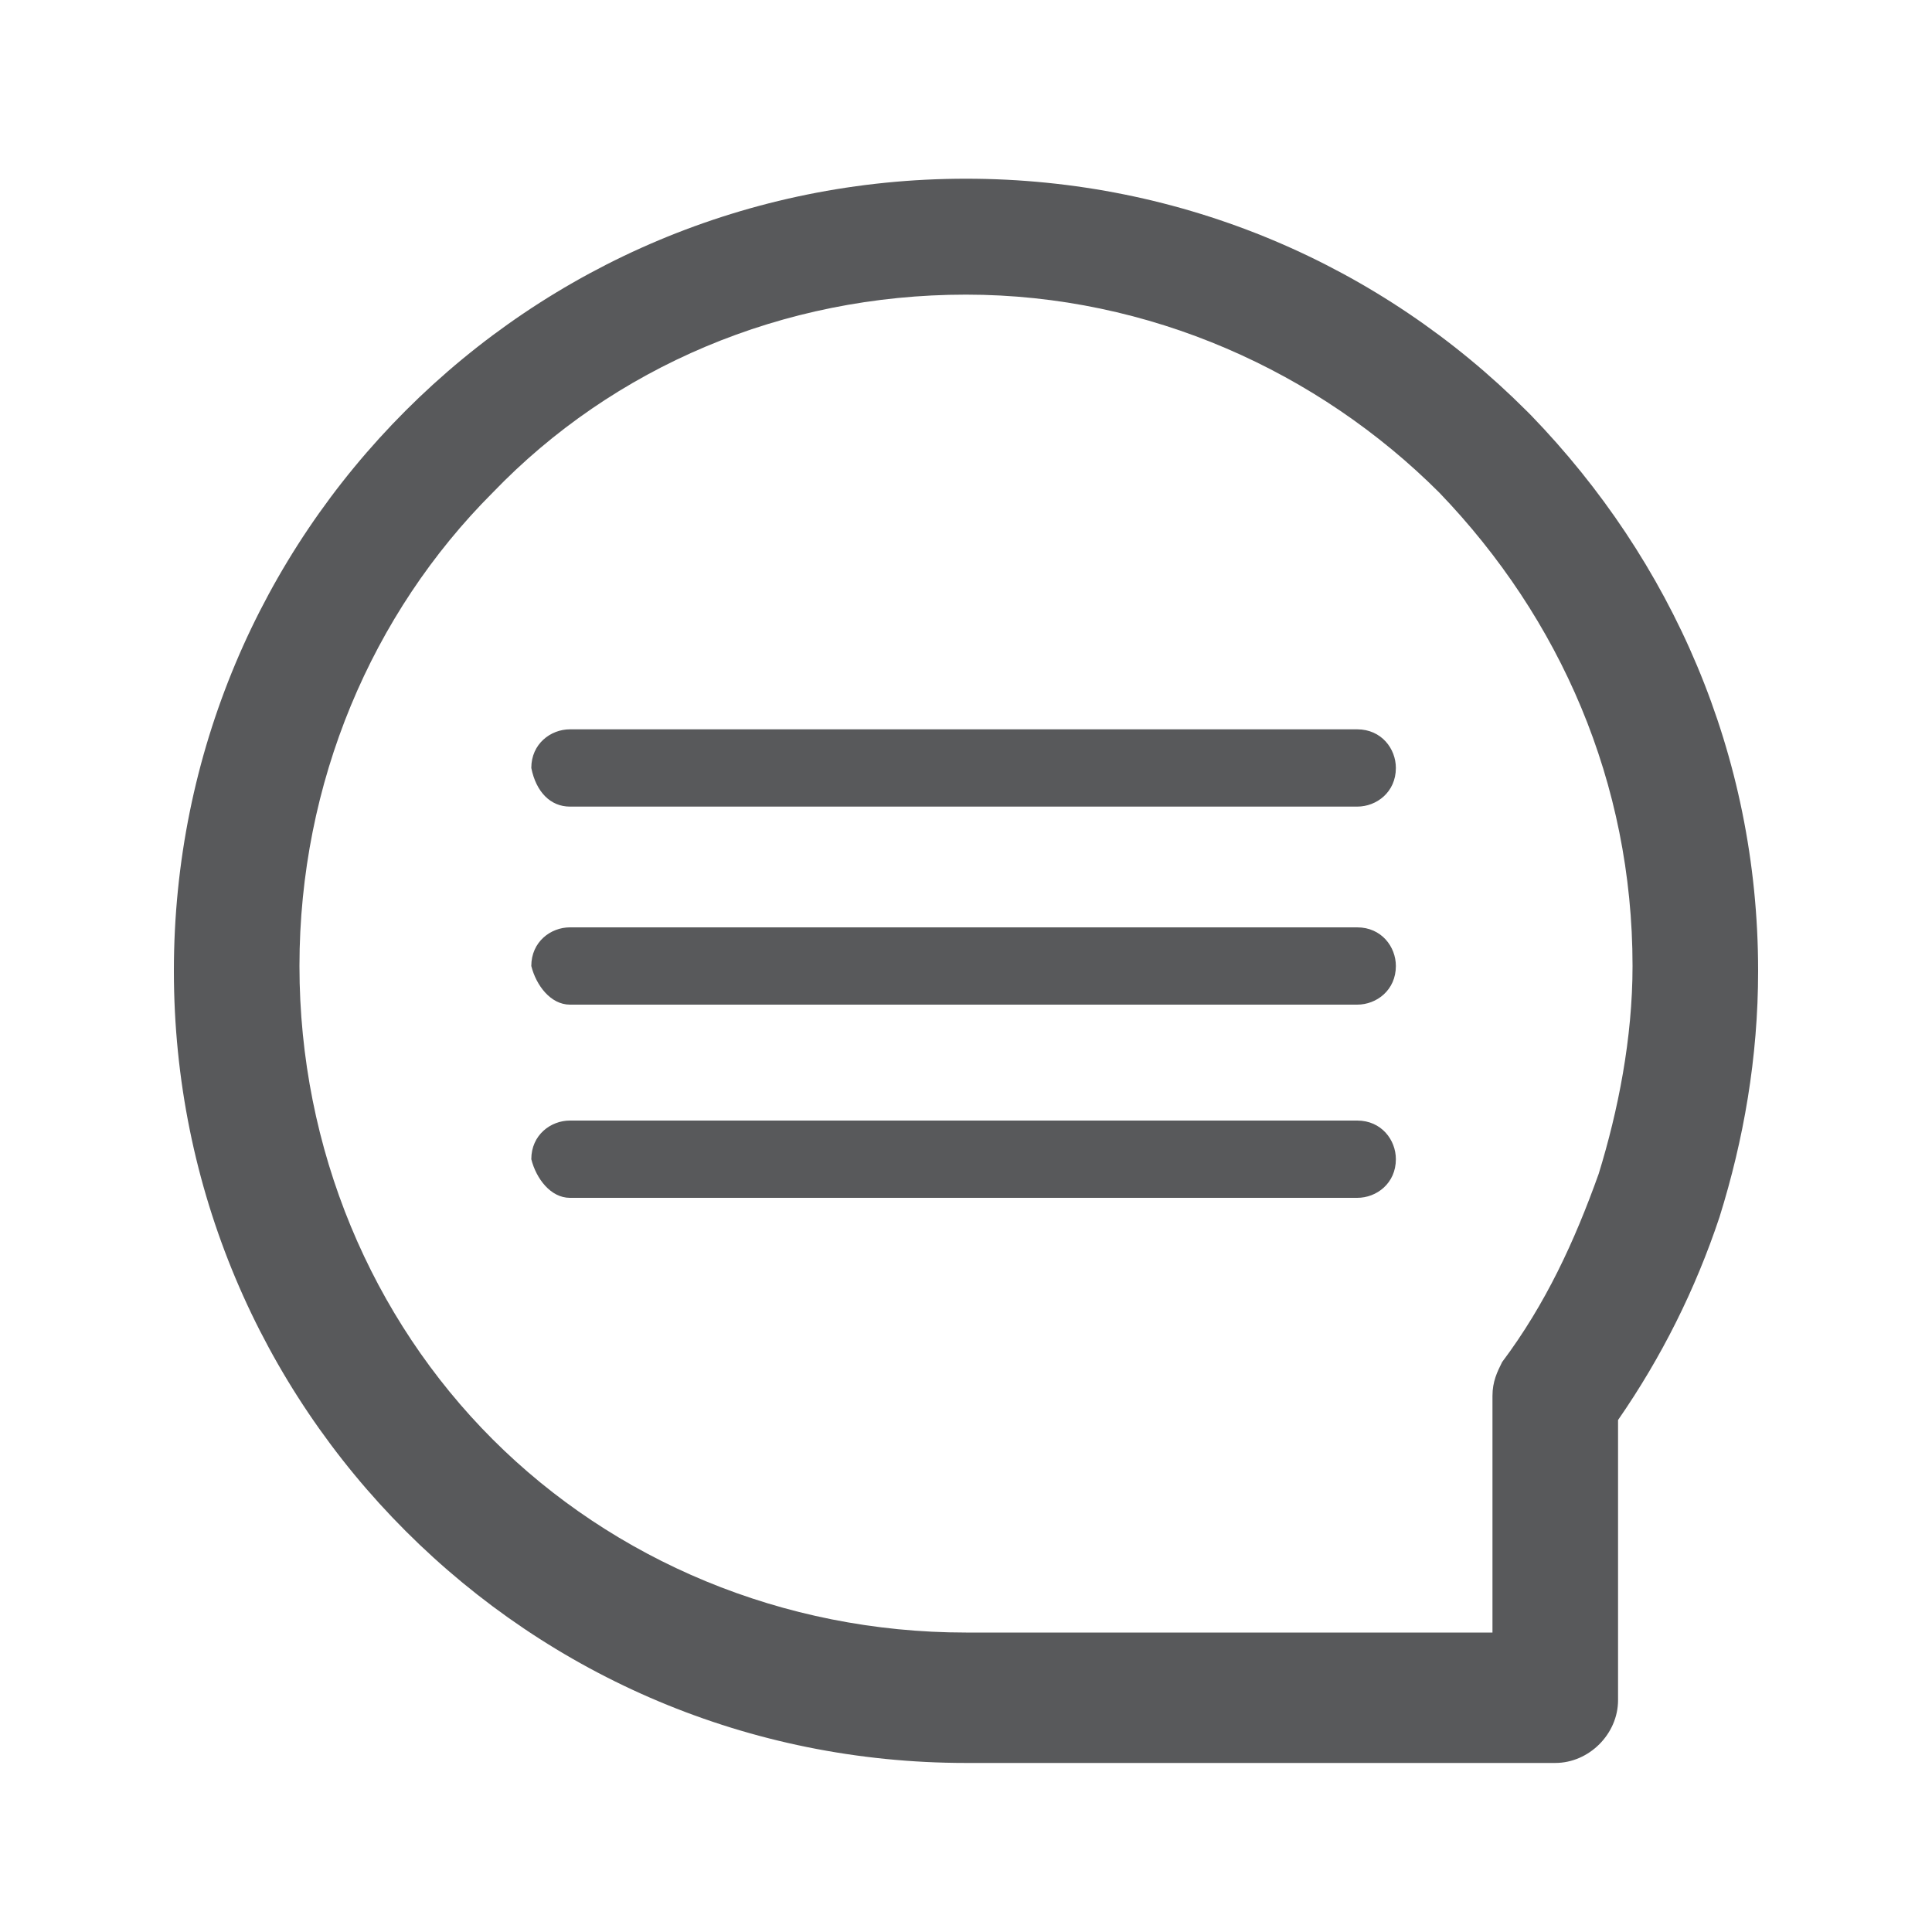 <?xml version="1.0" encoding="utf-8"?>
<!-- Generator: Adobe Illustrator 23.0.3, SVG Export Plug-In . SVG Version: 6.00 Build 0)  -->
<svg version="1.1" id="Layer_14" xmlns="http://www.w3.org/2000/svg" xmlns:xlink="http://www.w3.org/1999/xlink" x="0px" y="0px"
	 viewBox="0 0 40 40" style="enable-background:new 0 0 40 40;" xml:space="preserve">
<style type="text/css">
	.st0{fill:#58595B;}
</style>
<path class="st0" d="M20,3.7c4.5,0,8.6,1.8,11.6,4.8l0.1,0.1c2.9,3,4.7,7,4.7,11.5c0,1.8-0.3,3.5-0.8,5.1c-0.5,1.5-1.2,2.9-2.1,4.2
	v5.8c0,0.7-0.6,1.3-1.3,1.3h0H20c-4.5,0-8.6-1.8-11.6-4.8v0l0,0c-3-3-4.8-7.1-4.8-11.6c0-4.5,1.8-8.6,4.8-11.6l0,0
	C11.4,5.5,15.5,3.7,20,3.7L20,3.7z M11.8,16.7L11.8,16.7h16.3c0.4,0,0.8-0.3,0.8-0.8c0-0.4-0.3-0.8-0.8-0.8H11.8
	c-0.4,0-0.8,0.3-0.8,0.8C11.1,16.4,11.4,16.7,11.8,16.7L11.8,16.7z M11.8,20.8L11.8,20.8h16.3c0.4,0,0.8-0.3,0.8-0.8
	c0-0.4-0.3-0.8-0.8-0.8H11.8c-0.4,0-0.8,0.3-0.8,0.8C11.1,20.4,11.4,20.8,11.8,20.8L11.8,20.8z M11.8,24.8L11.8,24.8h16.3
	c0.4,0,0.8-0.3,0.8-0.8c0-0.4-0.3-0.8-0.8-0.8H11.8c-0.4,0-0.8,0.3-0.8,0.8C11.1,24.4,11.4,24.8,11.8,24.8L11.8,24.8z M29.8,10.2
	L29.8,10.2c-2.5-2.5-6-4.1-9.8-4.1c-3.8,0-7.3,1.5-9.8,4.1v0l0,0c-2.5,2.5-4,6-4,9.8c0,3.8,1.5,7.3,4,9.8v0c2.5,2.5,6,4,9.8,4h10.9
	v-4.9h0c0-0.3,0.1-0.5,0.2-0.7c0.9-1.2,1.5-2.5,2-3.9c0.4-1.3,0.7-2.8,0.7-4.3C33.8,16.2,32.3,12.8,29.8,10.2L29.8,10.2L29.8,10.2z"
	/>
</svg>
